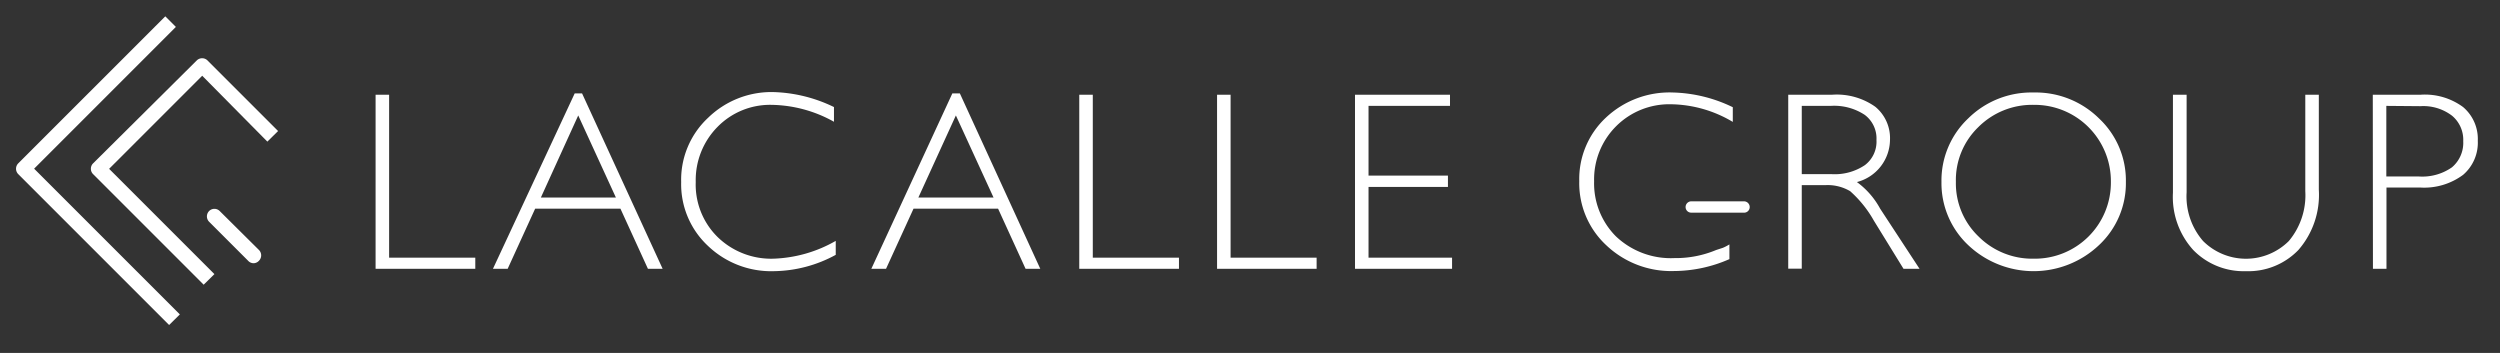 <svg data-name="Layer 1" xmlns="http://www.w3.org/2000/svg" viewBox="0 0 170 24"><rect x="0" y="0" width="170" height="24" fill="#333333" stroke="none"/><path d="M26.46 6.44v11.08h5.86v.76h-6.78V6.44zM39.58 6.35l5.48 11.93h-1l-1.87-4.09h-5.8l-1.87 4.09h-1l5.56-11.93zm2.3 7.08l-2.56-5.58-2.54 5.58zM56.71 7.28v1a8.93 8.93 0 0 0-4.23-1.15 5 5 0 0 0-3.69 1.5 5.15 5.15 0 0 0-1.48 3.75 5 5 0 0 0 1.49 3.74 5.22 5.22 0 0 0 3.81 1.47 9.1 9.1 0 0 0 4.22-1.21v.95a9 9 0 0 1-4.2 1.11 6.22 6.22 0 0 1-4.51-1.74 5.73 5.73 0 0 1-1.8-4.32A5.76 5.76 0 0 1 48.16 8a6.17 6.17 0 0 1 4.38-1.74 10 10 0 0 1 4.17 1.02zM65.27 6.35l5.47 11.93h-1l-1.87-4.09h-5.75l-1.87 4.09h-1l5.51-11.93zm2.29 7.08L65 7.85l-2.55 5.58zM74.31 6.44v11.08h5.86v.76h-6.78V6.44zM83.68 6.44v11.08h5.85v.76h-6.77V6.44zM98.6 6.44v.76h-5.54v4.74h5.4v.77h-5.4v4.81h5.68v.76h-6.6V6.44zM121.6 6.44h3a4.53 4.53 0 0 1 2.92.82 2.76 2.76 0 0 1 1 2.24 3 3 0 0 1-2.25 2.88 5.45 5.45 0 0 1 1.58 1.81l2.68 4.09h-1.09L127.42 15a7.77 7.77 0 0 0-1.61-2 3 3 0 0 0-1.69-.41h-1.6v5.68h-.92zm.92.76v4.64h2a3.68 3.68 0 0 0 2.29-.61 2 2 0 0 0 .79-1.71 2 2 0 0 0-.8-1.71 3.77 3.77 0 0 0-2.32-.61zM138.28 6.29a6.13 6.13 0 0 1 4.45 1.76 5.78 5.78 0 0 1 1.83 4.32 5.75 5.75 0 0 1-1.83 4.3 6.47 6.47 0 0 1-8.89 0 5.78 5.78 0 0 1-1.82-4.3 5.81 5.81 0 0 1 1.82-4.32 6.11 6.11 0 0 1 4.44-1.76zm0 11.3a5.17 5.17 0 0 0 5.26-5.22 5.19 5.19 0 0 0-5.26-5.24 5.17 5.17 0 0 0-3.76 1.52 5 5 0 0 0-1.52 3.72 5 5 0 0 0 1.54 3.71 5.16 5.16 0 0 0 3.77 1.51zM156.76 6.44h.92v6.46a5.7 5.7 0 0 1-1.39 4.1 4.73 4.73 0 0 1-3.58 1.44 4.78 4.78 0 0 1-3.57-1.44 5.37 5.37 0 0 1-1.38-3.9V6.44h.93v6.64a4.62 4.62 0 0 0 1.12 3.31 4.13 4.13 0 0 0 5.83 0 4.84 4.84 0 0 0 1.12-3.39zM161.35 6.44h3.27a4.37 4.37 0 0 1 2.87.84 2.84 2.84 0 0 1 1 2.29 2.88 2.88 0 0 1-1 2.32 4.44 4.44 0 0 1-2.95.86h-2.26v5.53h-.92zm.92.76V12h2.2a3.52 3.52 0 0 0 2.26-.62 2.18 2.18 0 0 0 .77-1.78 2.13 2.13 0 0 0-.76-1.73 3.22 3.22 0 0 0-2.16-.65zM11.5 22.1L1.24 11.84a.52.52 0 0 1 0-.73l10-10 .72.72-9.64 9.64 9.91 9.91z" fill="#fff"/><path d="M13.85 19.36l-7.52-7.52a.51.51 0 0 1-.15-.36.51.51 0 0 1 .15-.37l7.05-7a.52.52 0 0 1 .73 0l4.8 4.8-.73.72-4.43-4.48-6.33 6.33 7.16 7.16z" fill="#fff"/><path d="M17.25 17.9a.51.51 0 0 1-.36-.15l-2.67-2.67a.52.52 0 0 1 0-.73.51.51 0 0 1 .72 0L17.61 17a.52.52 0 0 1 0 .73.51.51 0 0 1-.36.17zM116.7 17a7.11 7.11 0 0 1-2.83.55 5.42 5.42 0 0 1-4-1.49 5.1 5.1 0 0 1-1.47-3.73 5.11 5.11 0 0 1 5.23-5.24 8.4 8.4 0 0 1 4.2 1.2v-1a9.85 9.85 0 0 0-4.06-1A6.31 6.31 0 0 0 109.2 8a5.71 5.71 0 0 0-1.81 4.32 5.75 5.75 0 0 0 1.84 4.36 6.4 6.4 0 0 0 4.6 1.75 9.45 9.45 0 0 0 3.77-.81v-1a3.31 3.31 0 0 1-.44.23z" fill="#fff"/><path d="M118.64 14.46H115a.38.38 0 0 1-.38-.38.39.39 0 0 1 .38-.39h3.6a.39.39 0 0 1 .38.39.38.38 0 0 1-.34.38z" fill="#fff"/></svg>
